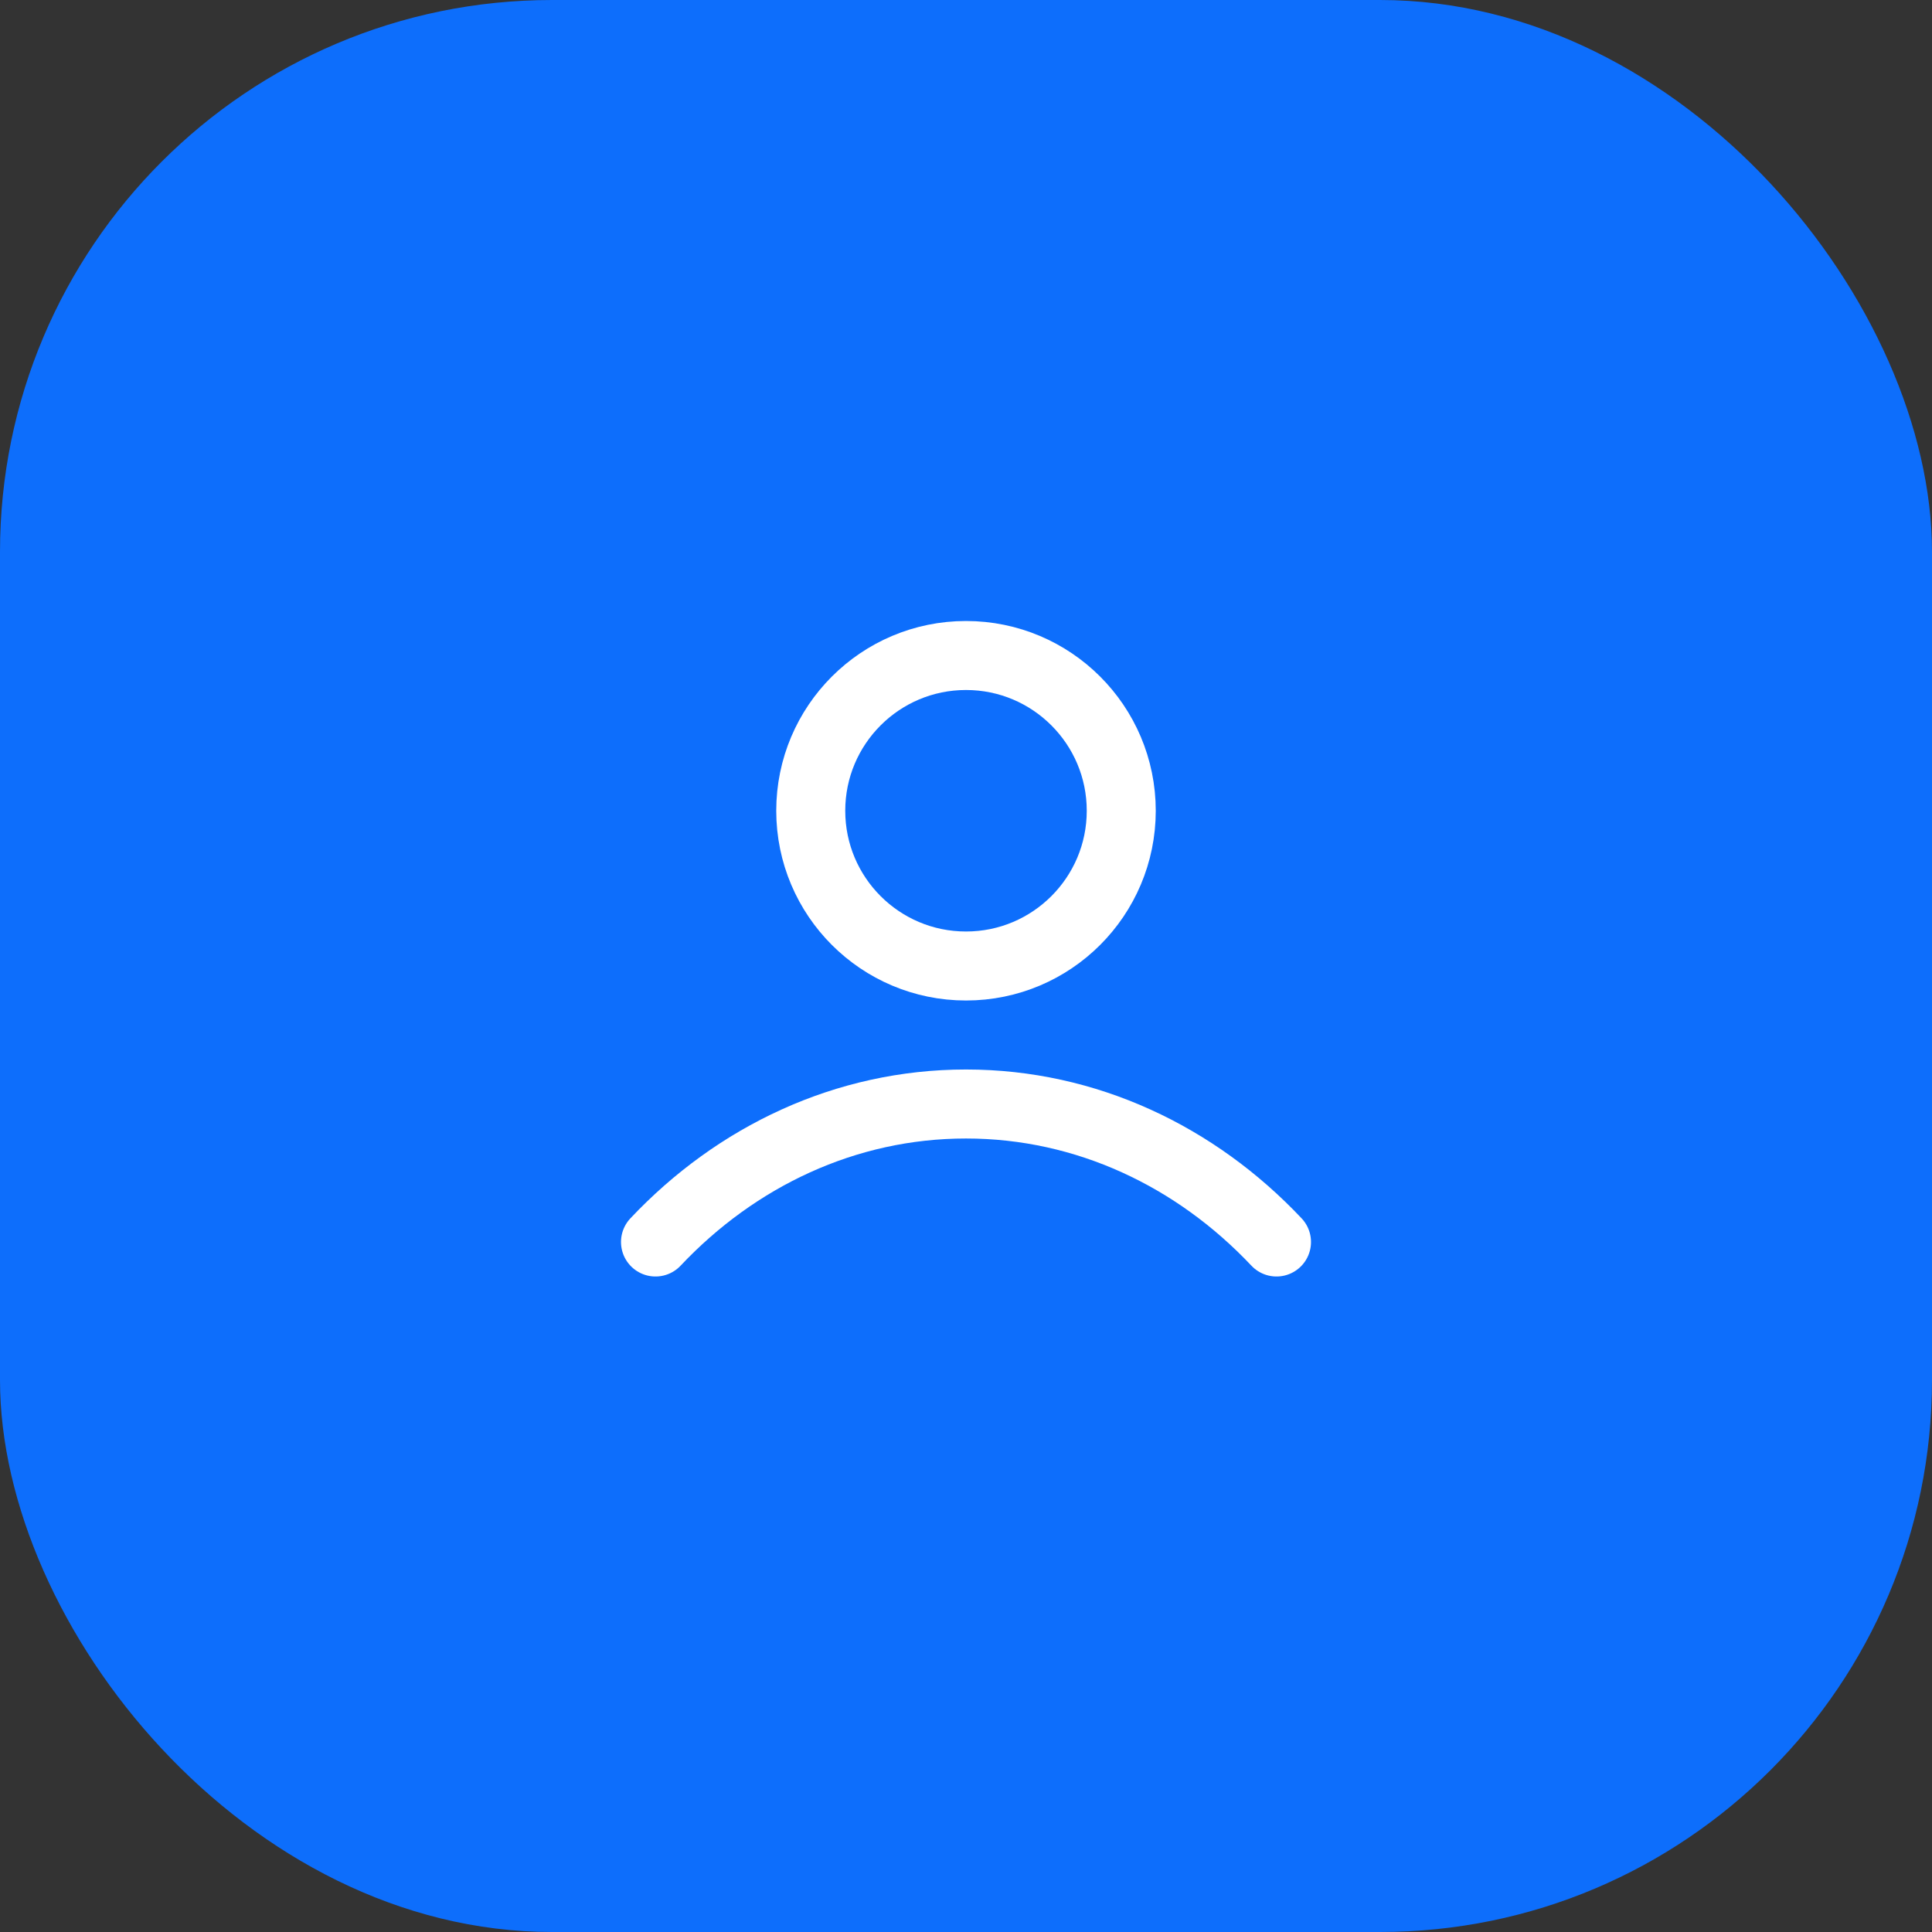 <svg width="56" height="56" viewBox="0 0 56 56" fill="none" xmlns="http://www.w3.org/2000/svg">
<rect x="0" y="0" width="56" height="56" fill="#333333" stroke="none"/>
<rect width="56" height="56" rx="16" fill="#0D6EFC"/>
<path d="M19 36C21.336 33.523 24.507 32 28 32C31.493 32 34.664 33.523 37 36M32.5 23.5C32.5 25.985 30.485 28 28 28C25.515 28 23.5 25.985 23.5 23.5C23.5 21.015 25.515 19 28 19C30.485 19 32.5 21.015 32.5 23.5Z" stroke="white" stroke-width="2" stroke-linecap="round" stroke-linejoin="round"/>
</svg>
